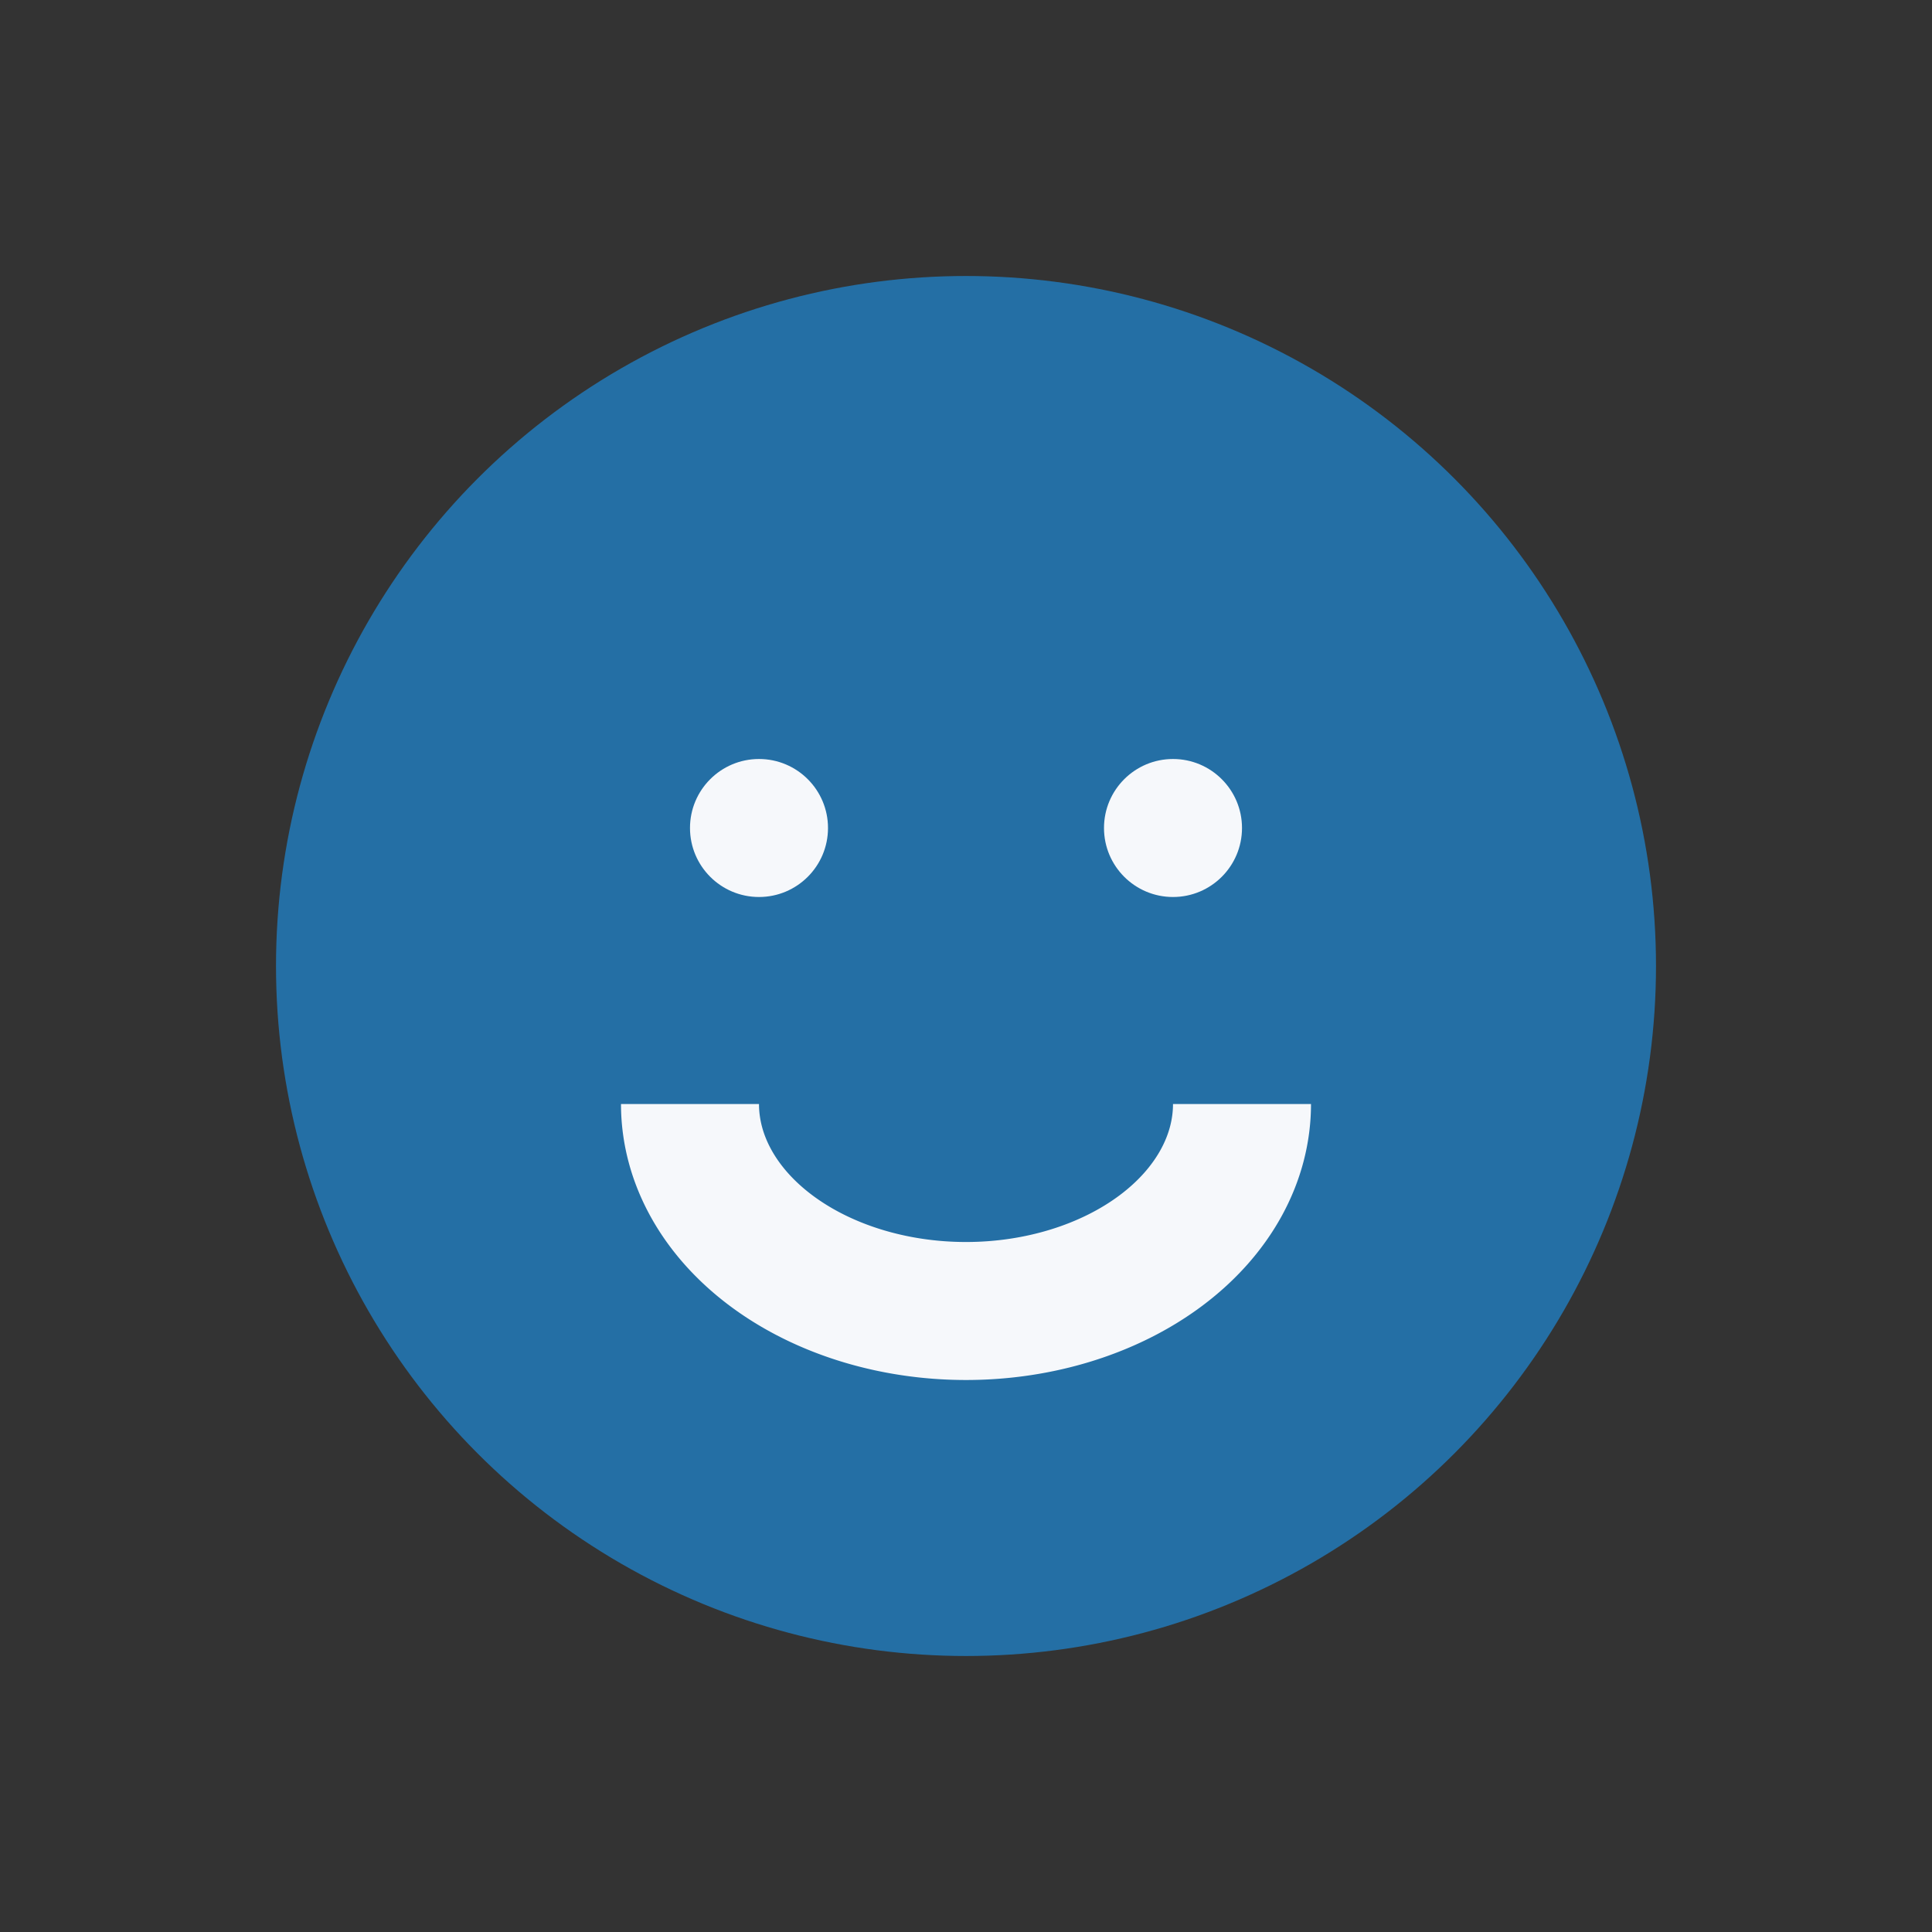 <?xml version="1.0" encoding="UTF-8"?>
<svg xmlns="http://www.w3.org/2000/svg" width="28" height="28" viewBox="0 0 28 28"><rect x="0" y="0" width="28" height="28" fill="#333333" stroke="none"/><circle cx="14" cy="14" r="10" fill="#246FA5"/><path fill="none" stroke="#F6F8FB" stroke-width="2" d="M10 16a4 3 0 0 0 8 0"/><circle cx="11" cy="12" r="1" fill="#F6F8FB"/><circle cx="17" cy="12" r="1" fill="#F6F8FB"/></svg>